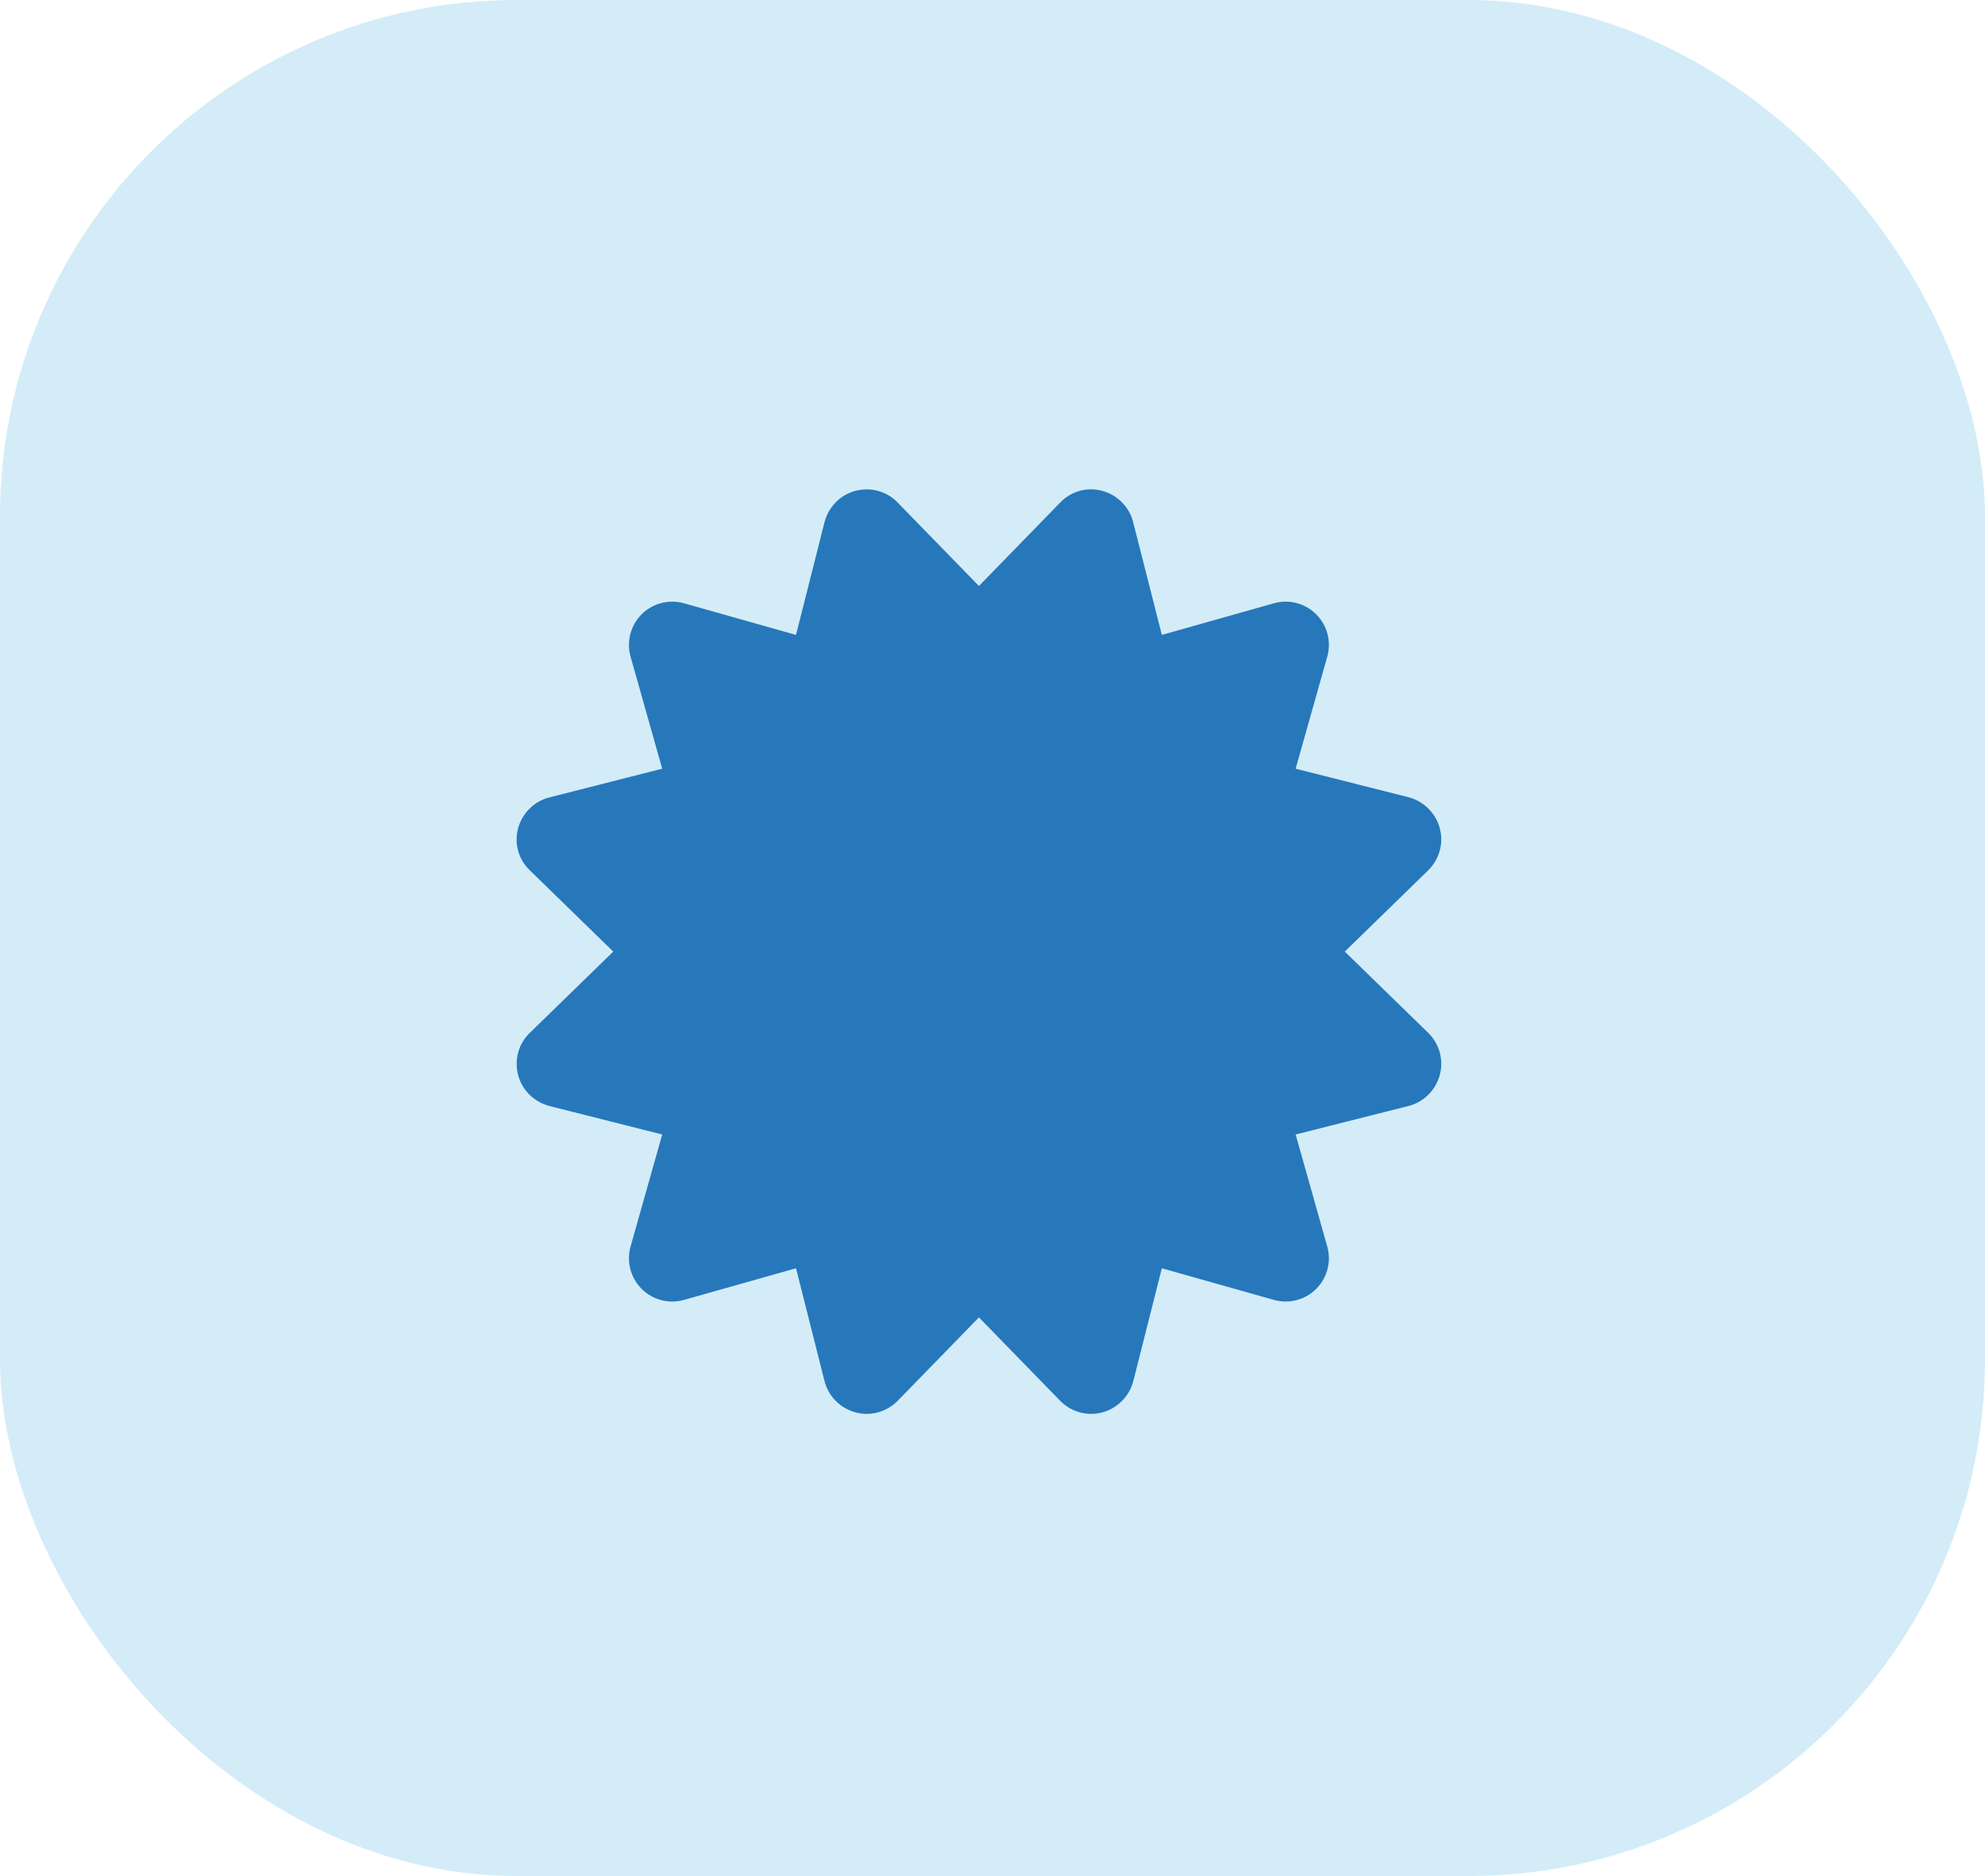 <svg xmlns="http://www.w3.org/2000/svg" width="73" height="69" viewBox="0 0 73 69" fill="none"><rect width="73" height="69" rx="19" fill="#D3ECF8"></rect><g clip-path="url(#clip0_354_86)"><path d="M33.013 18.485C32.614 18.066 32.016 17.907 31.459 18.053C30.901 18.199 30.469 18.644 30.323 19.202L29.274 23.352L25.157 22.19C24.599 22.031 24.001 22.19 23.596 22.595C23.191 23 23.032 23.598 23.191 24.156L24.353 28.273L20.203 29.329C19.645 29.468 19.207 29.906 19.054 30.464C18.901 31.022 19.067 31.613 19.485 32.011L22.553 35L19.485 37.988C19.067 38.386 18.908 38.984 19.054 39.542C19.2 40.1 19.645 40.531 20.203 40.678L24.353 41.727L23.191 45.844C23.032 46.402 23.191 46.999 23.596 47.404C24.001 47.81 24.599 47.969 25.157 47.81L29.274 46.647L30.323 50.798C30.462 51.356 30.901 51.794 31.459 51.947C32.016 52.099 32.607 51.933 33.013 51.522L36.001 48.454L38.989 51.522C39.394 51.933 39.985 52.099 40.543 51.947C41.101 51.794 41.532 51.356 41.678 50.798L42.728 46.647L46.845 47.81C47.403 47.969 48 47.81 48.406 47.404C48.81 46.999 48.97 46.402 48.81 45.844L47.648 41.727L51.799 40.678C52.357 40.538 52.795 40.1 52.948 39.542C53.1 38.984 52.934 38.386 52.523 37.988L49.455 35L52.523 32.011C52.934 31.606 53.1 31.015 52.948 30.458C52.795 29.9 52.357 29.468 51.799 29.322L47.648 28.273L48.81 24.156C48.97 23.598 48.81 23 48.406 22.595C48 22.19 47.403 22.031 46.845 22.19L42.728 23.352L41.672 19.202C41.532 18.644 41.094 18.206 40.536 18.053C39.978 17.9 39.388 18.066 38.989 18.485L36.001 21.552L33.013 18.485Z" fill="#2678BB"></path></g><defs><clipPath id="clip0_354_86"><rect width="34" height="34" fill="white" transform="translate(19 18)"></rect></clipPath></defs></svg>